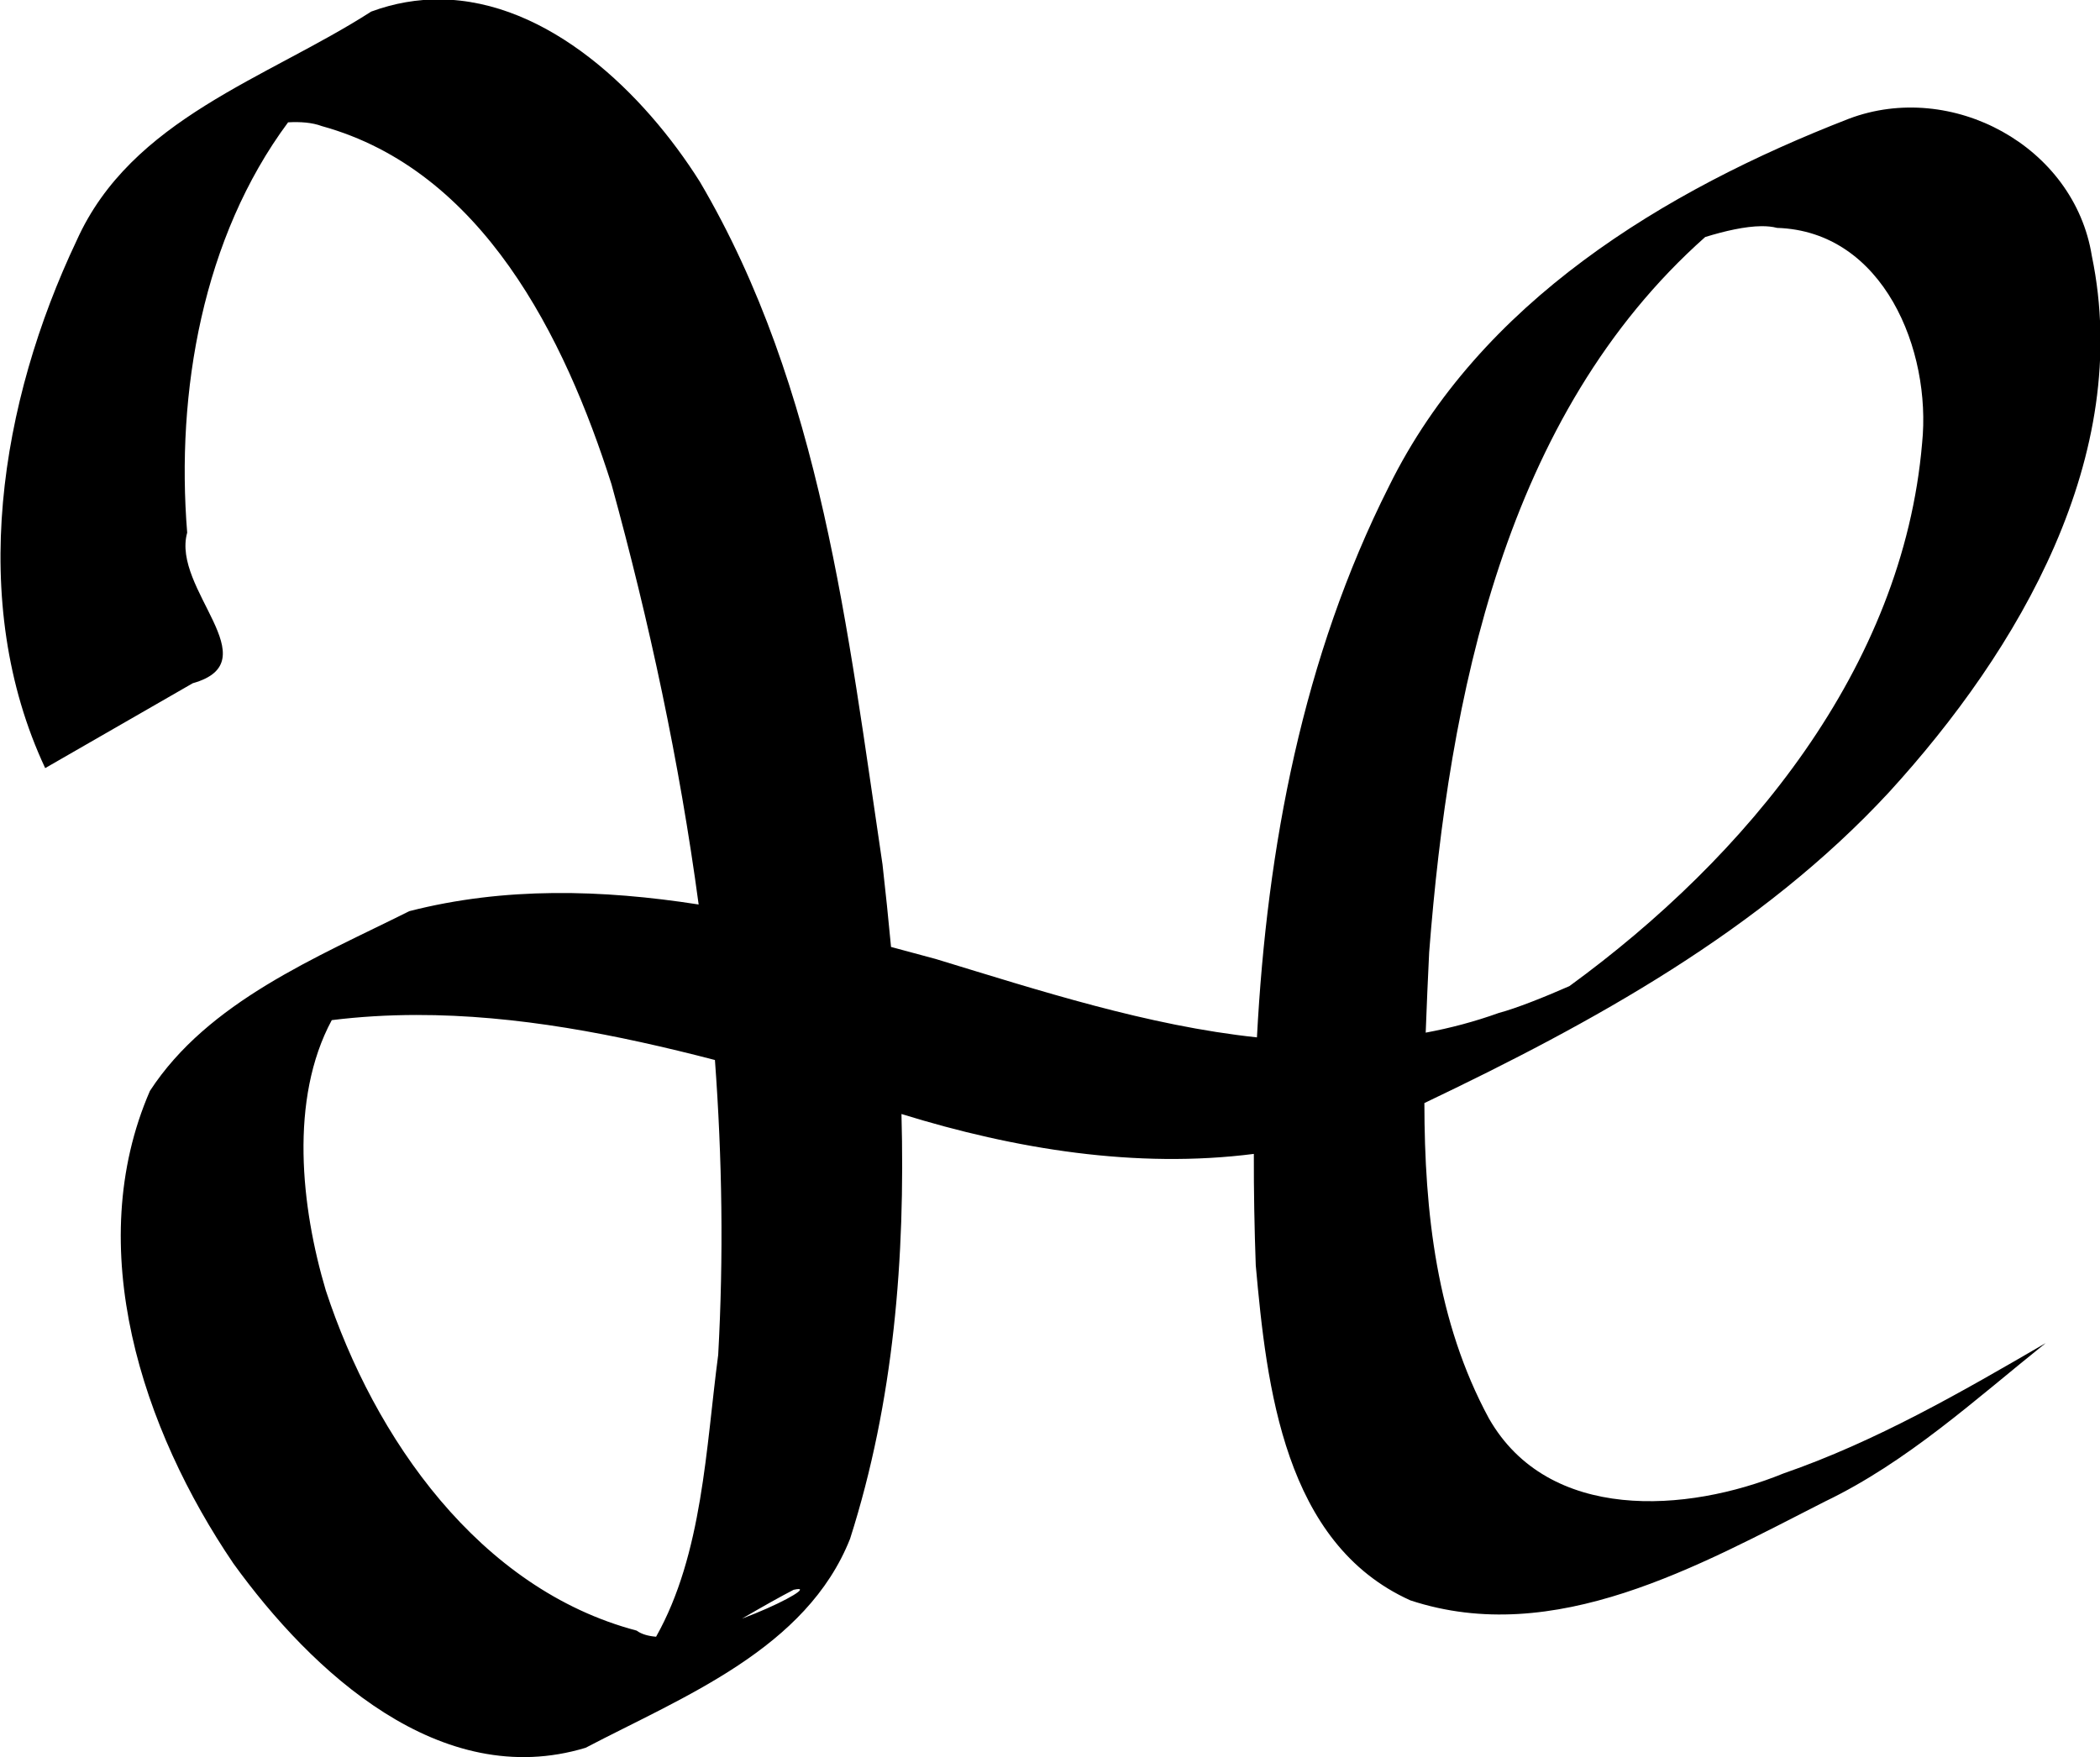 <?xml version="1.0" encoding="UTF-8"?>
<svg version="1.1" viewBox="0 0 266.88 223.36" xmlns="http://www.w3.org/2000/svg">
<path transform="translate(-263.5 -449.88)" d="m365.02 651.86c0.939 0.061-2.688 2.066-7.232 3.76 2.584-1.5 4.928-2.823 6.567-3.667 0.316-0.072 0.534-0.101 0.665-0.093zm-48.625-72.97c12.748-0.022 25.478 2.479 37.962 5.723 0.923 12.472 1.11 24.988 0.415 37.481-1.556 11.746-1.972 25.314-7.893 35.824-1.006-0.081-1.859-0.325-2.479-0.78-19.996-5.28-33.341-24.464-39.496-43.238-3.145-10.563-4.649-24.315 0.759-34.355 3.574-0.443 7.154-0.648 10.732-0.655zm170.95-100.26c0.737-6e-3 1.409 0.06 1.987 0.216 13.561 0.416 19.645 15.6 18.441 27.358-2.437 28.614-22.324 52.616-44.821 69.017-3.262 1.432-6.776 2.829-8.967 3.409-3.084 1.108-6.185 1.928-9.299 2.506 0.119-3.427 0.282-6.831 0.439-10.188 2.521-32.49 9.592-68.3 35.08-90.94 2.5-0.772 5.079-1.359 7.14-1.378zm-167.92-28.825c-2.857-0.024-5.784 0.455-8.749 1.547-13.267 8.528-30.485 13.604-37.436 29.105-9.715 20.485-13.925 45.863-3.997 67.055l18.757-10.79c9.86-2.768-2.717-11.958-0.712-19.136-1.445-17.884 1.965-37.526 12.823-52.156 1.545-0.089 3.056 0.015 4.298 0.482 20.406 5.633 30.863 26.845 36.8 45.51 4.818 17.5 8.652 35.376 11.079 53.424-12.267-1.908-24.663-2.257-36.763 0.846-11.784 5.886-25.584 11.5-32.972 22.85-8.641 19.899-0.961 43.035 10.615 60.076 9.936 13.758 26.316 29.007 44.757 23.415 12.458-6.524 28.066-12.567 33.611-26.575 5.564-17.445 7.019-35.718 6.528-53.982 14.427 4.473 29.865 6.981 44.781 5.072-0.012 4.741 0.074 9.469 0.244 14.165 1.386 15.439 3.607 35.357 19.652 42.584 18.315 6.039 36.671-4.427 52.639-12.543 10.512-5.046 19.08-12.936 28.101-20.162-10.732 6.246-21.556 12.497-33.338 16.576-12.236 5-29.856 6.261-37.423-6.998-6.651-12.288-8.188-26.194-8.201-40.084 21.406-10.212 42.785-21.937 59.052-39.513 16.532-18.092 31.034-42.784 25.773-68.157-2.232-13.988-17.84-22.382-30.889-17.439-23.49 9.121-46.902 23.309-58.43 46.704-10.941 21.7-15.509 45.827-16.786 70.055-13.856-1.474-27.648-5.95-40.822-9.964-1.881-0.514-3.776-1.026-5.68-1.531-0.325-3.512-0.692-7.012-1.084-10.492-4.409-29.551-7.765-60.535-23.209-86.763-7.096-11.266-19.252-23.065-33.019-23.181z"/>
</svg>
